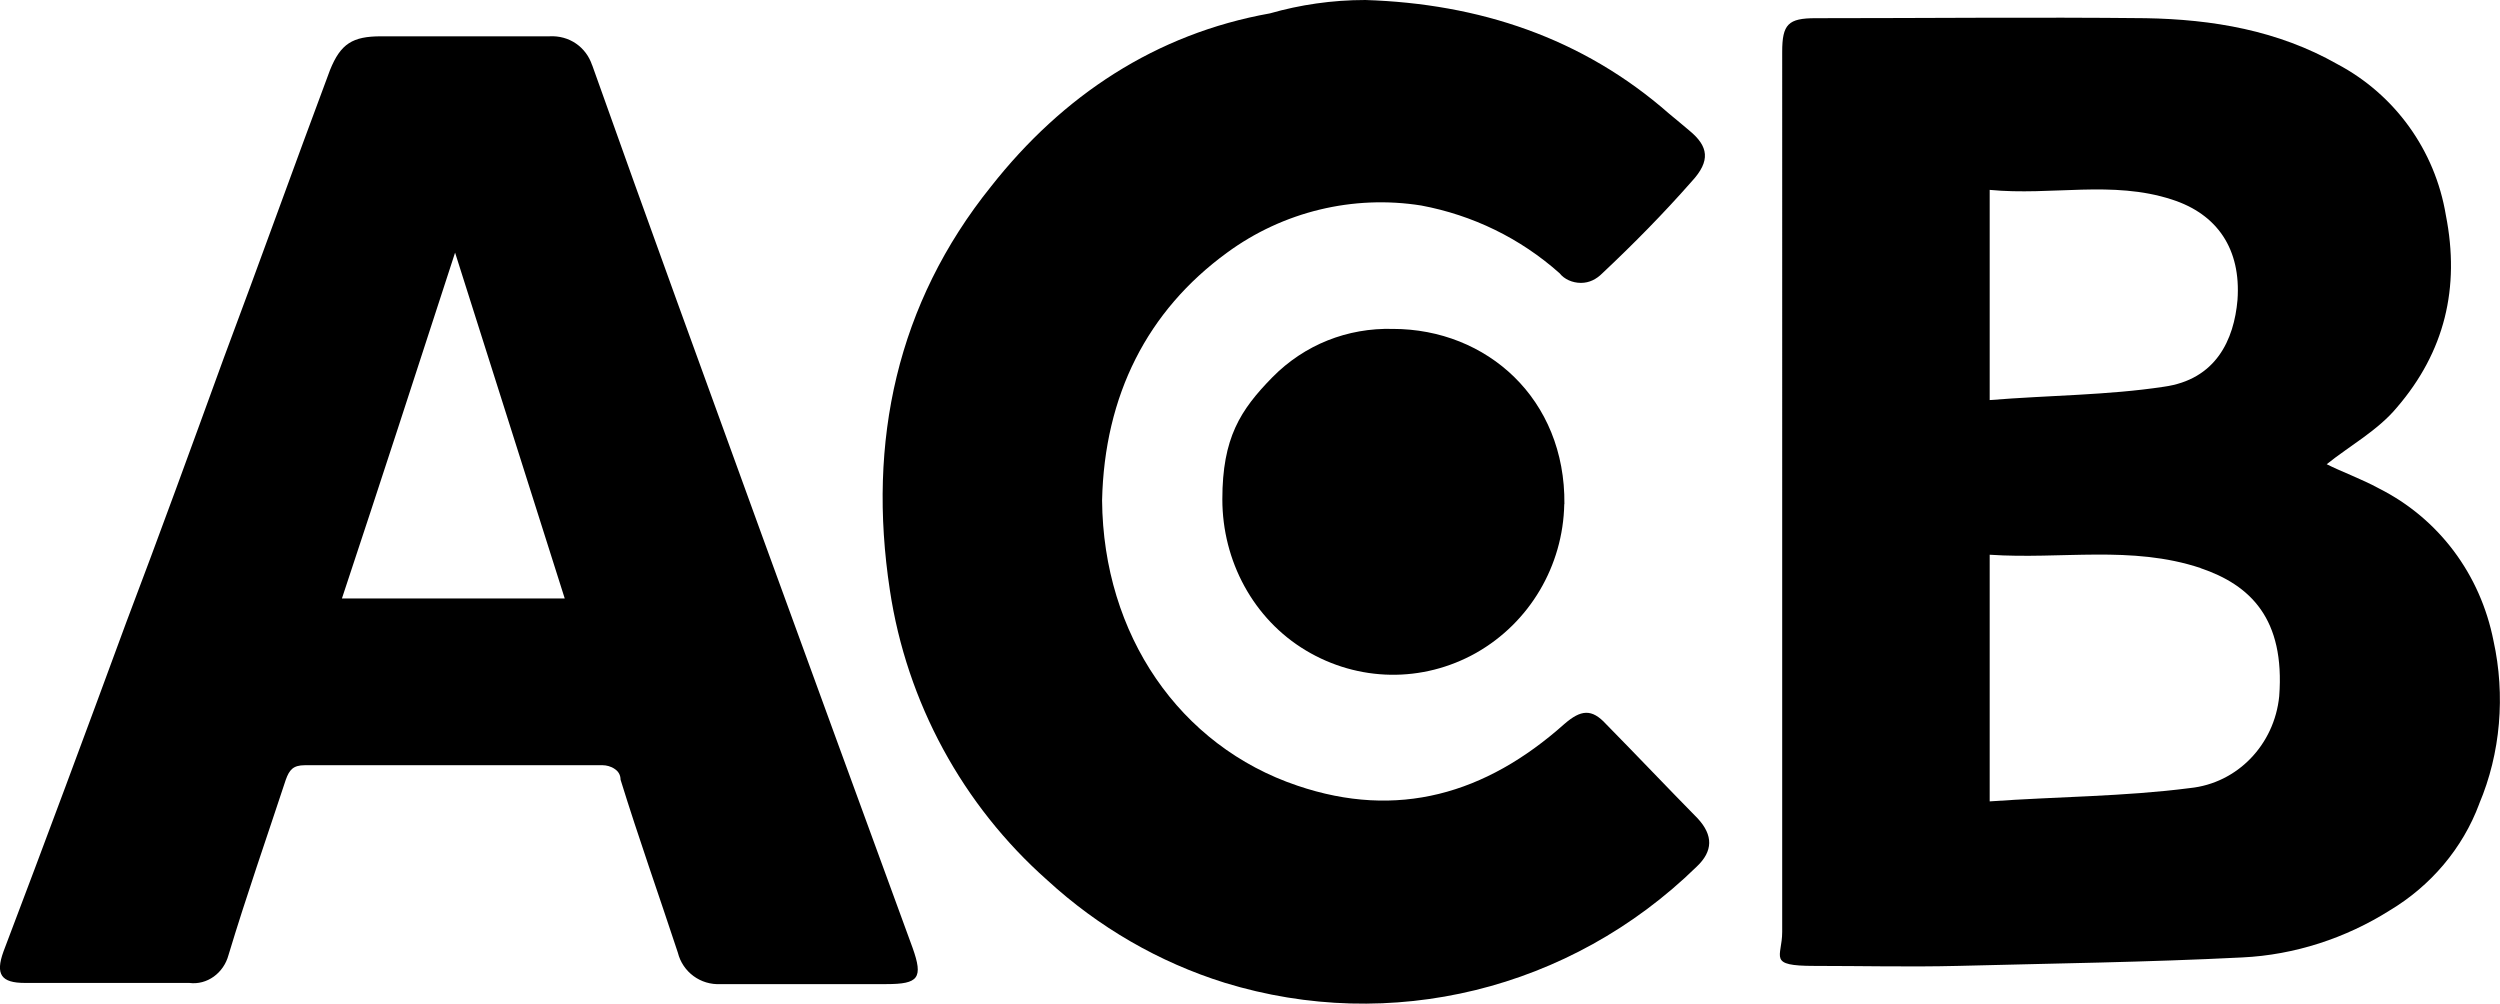 <?xml version="1.0" encoding="UTF-8"?>
<svg id="Layer_1" xmlns="http://www.w3.org/2000/svg" version="1.1" viewBox="0 0 3421.9 1373.7">
  <!-- Generator: Adobe Illustrator 29.7.0, SVG Export Plug-In . SVG Version: 2.1.1 Build 138)  -->
  <defs>
    <style>
      .st0 {
        fill-rule: evenodd;
      }
    </style>
  </defs>
  <path id="Layer" class="st0" d="M3393.5,1100.2c-22.8,61.3-66.7,112.5-122.3,145.8-60.1,38-130.3,61.1-202.1,64.5-130.5,6.6-259.5,8.2-389.8,11.6-65.4,1.6-130.5,0-195.7,0s-44.2-11.6-44.2-46.5V71.1c0-38,8.2-46.2,45.8-46.2,149.9,0,301.6-1.6,451.7,0,91.4,1.6,180.9,16.6,262.4,62.9,78.4,41.5,133.7,117.5,148.5,206.8,19.6,99.3-1.6,187-67,263.1-26,31.4-65.1,52.8-96.1,77.7,19.6,10,47.4,20,71.8,33.3,81.6,41.2,138.5,117.3,156.5,208.4,16.4,74.5,9.8,153.8-19.6,223.2h0ZM2723.4,547.6c81.6-6.6,161.5-6.6,238.1-18.2,71.8-9.8,96.4-64.5,101.1-118.9,5-69.7-27.8-117.5-89.8-137.4-81.6-26.6-164.7-5-249.4-13.2v287.7h0ZM3012,777.5c-94.5-31.4-190.7-11.6-288.6-18.2v337.6c92.9-6.6,184.3-6.6,274-18.2,65.1-6.6,115.7-59.5,122.3-125.7,8-105.9-39.2-152.2-107.8-175.4h0Z"/>
  <path id="Layer-2" d="M1868.9,0c154.9,5,296.8,51.2,415.7,155.6,9.8,8.2,18,14.8,27.8,23.2,26,21.4,29.4,41.2,3.2,69.5-39.2,44.6-80,85.9-122.3,125.7-8.2,8.2-17.8,13.2-29.4,13.2s-22.8-5-29.2-13.2c-54-48.1-119.1-79.5-189.3-92.7-92.9-14.8-189.1,8.2-265.8,64.5-109.1,79.5-167.9,195.2-171.1,339.2,1.6,183.8,105.9,336,267.4,390.4,136.9,46.5,257.6,11.6,365.2-84.3,22.8-19.8,37.6-21.4,57.2,0,42.4,43.1,83.1,86.1,125.5,129.2,21.2,23,21.2,44.7-1.6,66.1-172.9,168.8-419.1,228.5-645.8,158.8-89.8-28-172.9-76.1-243.1-140.6-115.7-102.5-192.3-243.3-215.3-397-31-203.6,9.8-392.3,138.7-552.6,97.7-124.1,225.1-208.7,381.6-236.7C1779.2,6.6,1823.1,0,1868.9,0Z"/>
  <path id="Layer-3" class="st0" d="M2141.1,690c-1.6,84.5-47.4,162.2-120.7,203.7-73.3,41.2-161.3,39.6-233-3.4-71.8-43-114.3-122.5-114.3-206.8s24.6-122.3,68.6-167.2c44-44.6,102.7-67.7,164.7-66.1,128.9,0,236.4,95.9,234.9,239.9h0Z"/>
  <path id="Layer-4" class="st0" d="M810.6,89.3c76.5,215.3,154.9,430.3,233,645.3,68.6,188.6,137.1,375.6,205.5,562.7,14.8,41.5,8.2,49.7-35.8,49.7h-226.7c-27.8,1.6-52.2-16.6-58.8-43.1-26.2-79.5-53.8-157.2-78.4-236.7,0-6.6-3.2-11.6-8.2-14.8-4.8-3.4-11.4-5-16.2-5h-407.8c-16.2,0-21.2,6.6-26,19.8-26.2,79.5-54,159-78.4,239.9-6.6,24.8-29.4,41.5-53.8,38.3H34.2c-32.6,0-40.8-11.6-29.4-43.1,57.2-150.6,112.5-299.5,167.9-450.1,45.8-120.7,89.8-241.7,133.7-362.4,49-130.8,96.4-263.1,145.3-393.9,14.6-36.2,31-46.2,69.9-46.2h230.1c27.6-1.6,50.6,14.8,58.8,39.6h0ZM622.9,345.8c-52.2,160.6-102.7,316.2-154.9,473.4h305l-150.1-473.4h0Z"/>
</svg>